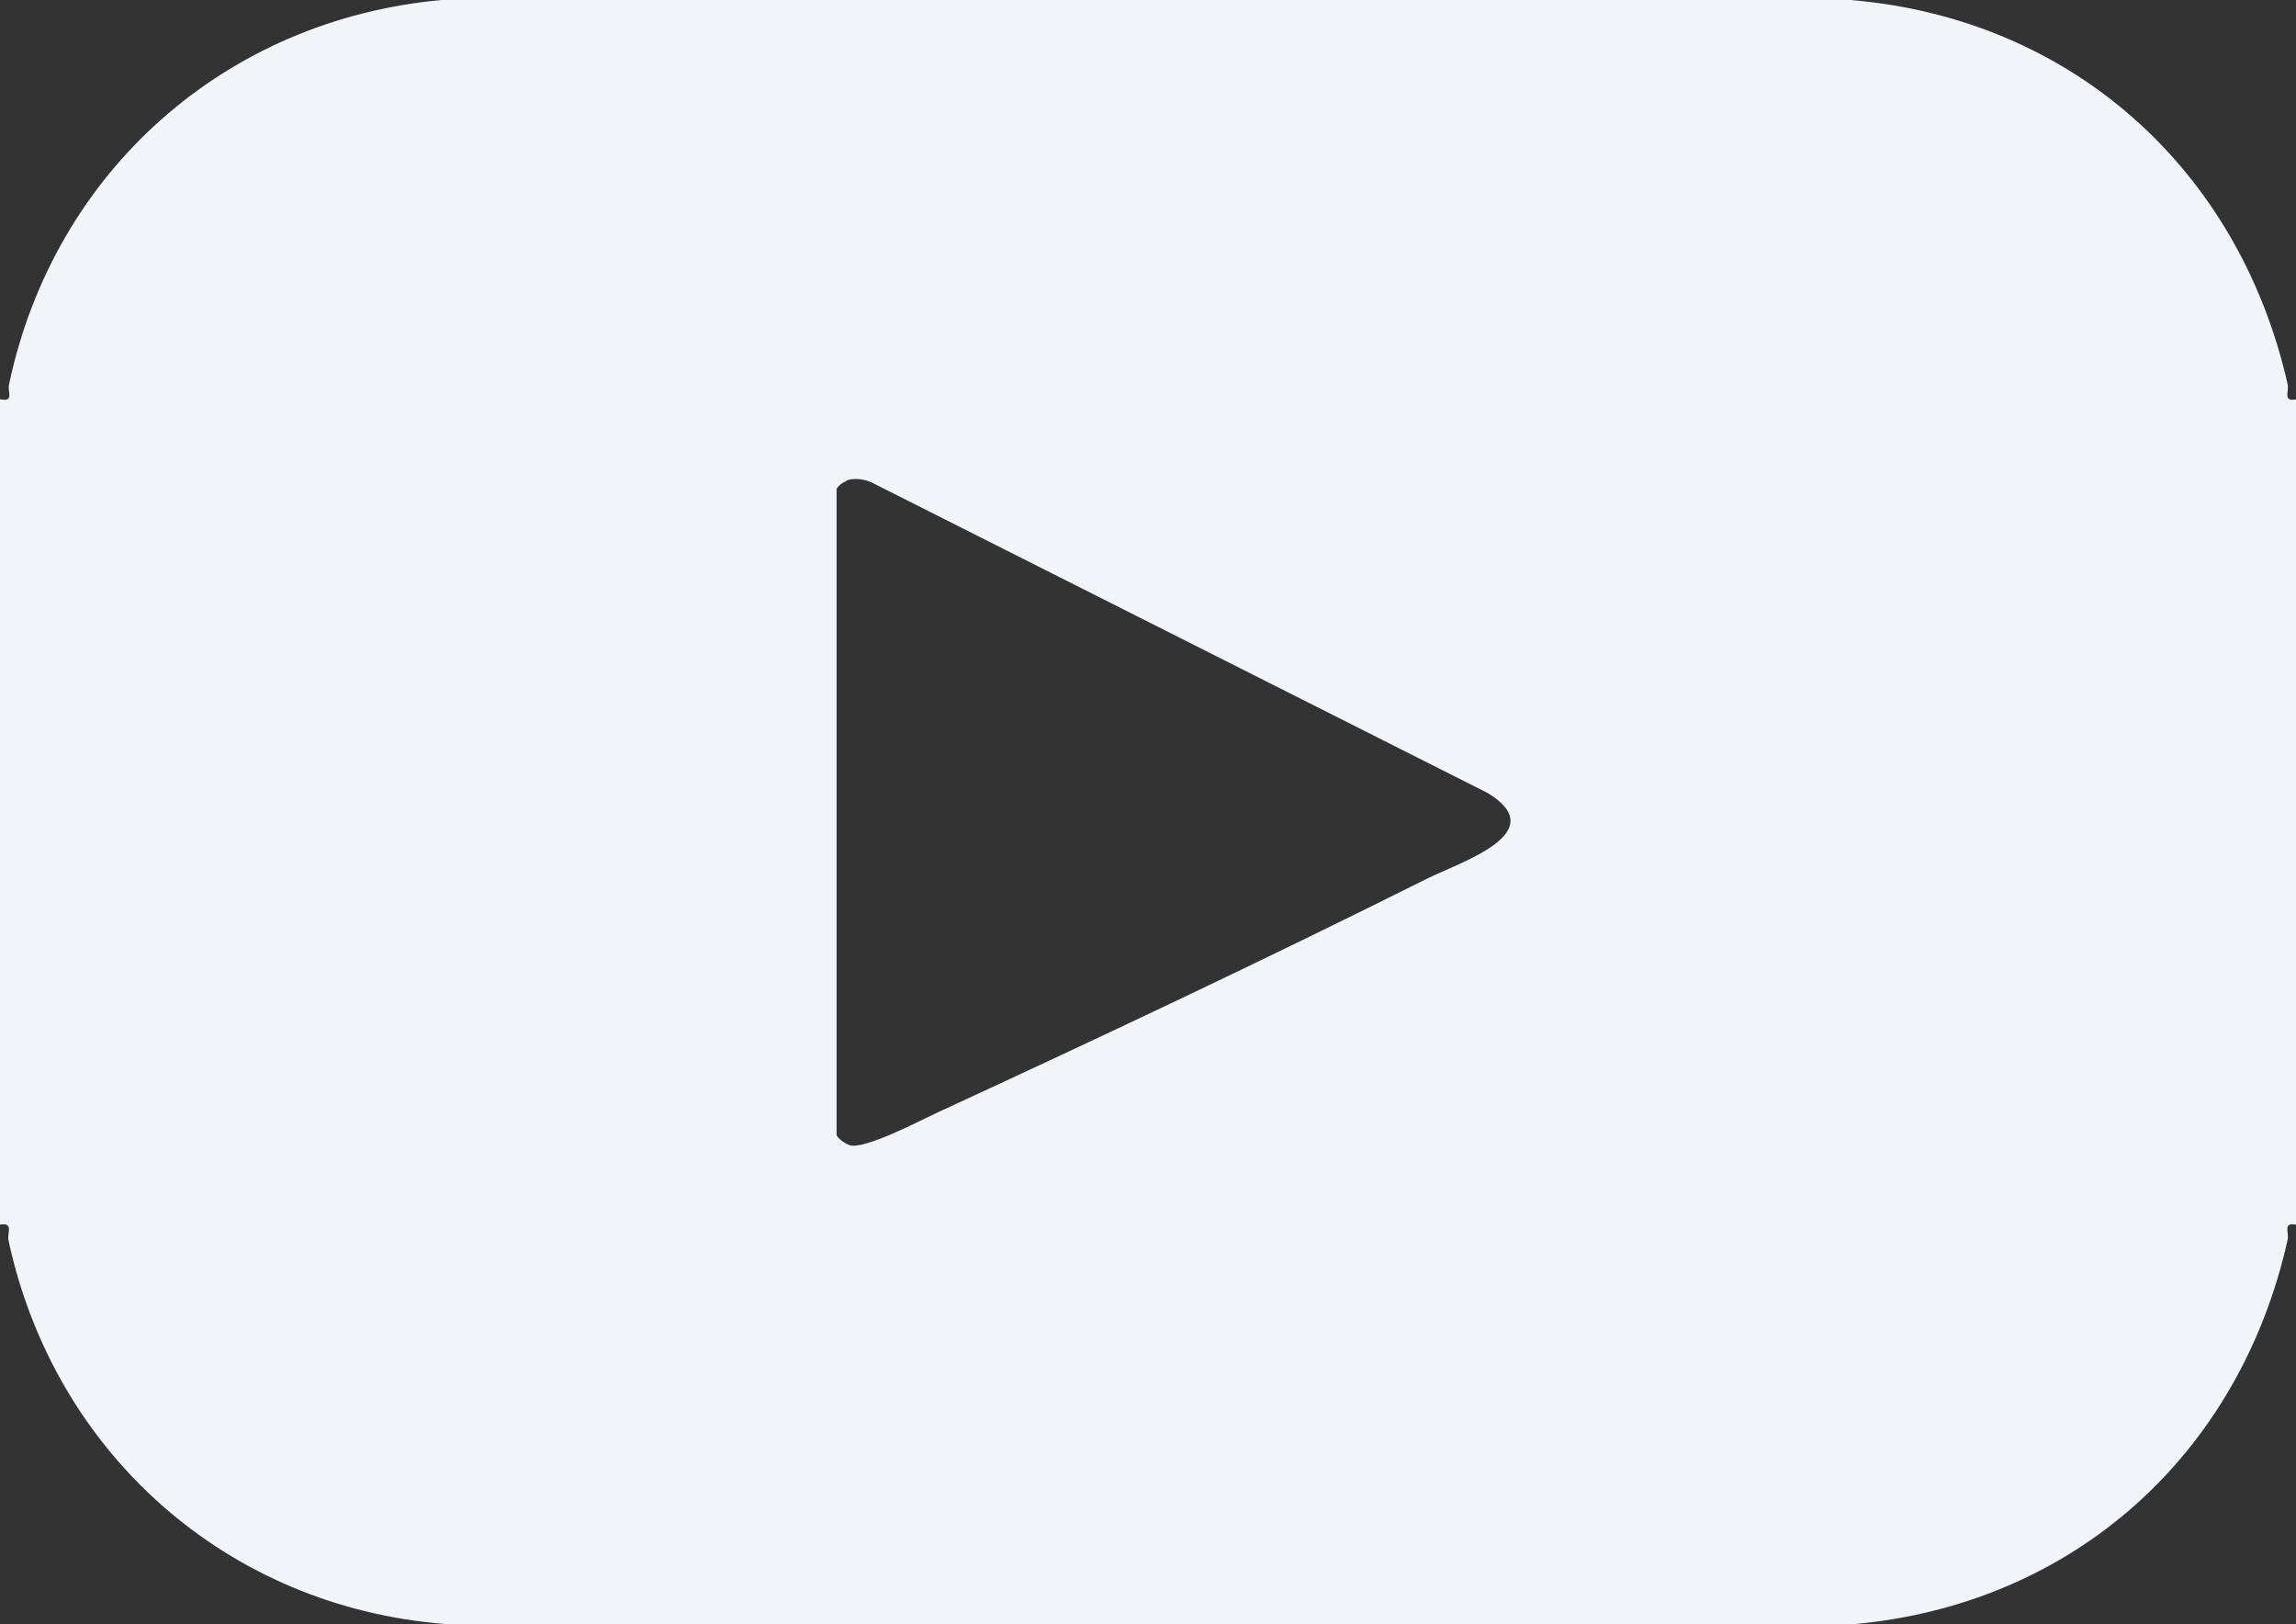 <?xml version="1.0" encoding="UTF-8"?>
<svg id="Capa_2" data-name="Capa 2" xmlns="http://www.w3.org/2000/svg" viewBox="0 0 32.55 23.02">
  <rect x="0" y="0" width="32.55" height="23.02" fill="#333333" stroke="none"/>
  <defs>
    <style>
      .cls-1 {
        fill: #f1f5f9;
      }
    </style>
  </defs>
  <g id="redes_sociales" data-name="redes sociales">
    <path class="cls-1" d="M0,5.66c.21.04.1-.1.13-.22C.77,2.43,3.19.28,6.26,0h19.97c3.14.26,5.51,2.4,6.2,5.44.03.11-.08.26.13.22v11.7c-.21-.04-.1.11-.13.22-.68,3.03-3.02,5.15-6.13,5.44H6.32c-3.1-.24-5.55-2.42-6.2-5.44-.02-.11.08-.26-.13-.22V5.66ZM12,6.82c-.06.02-.11.06-.14.11v9.16c.02.05.12.12.18.14.2.08,1.03-.36,1.27-.47,2.32-1.07,4.65-2.17,6.93-3.31.49-.24,1.77-.65.85-1.21l-8.71-4.39c-.12-.06-.26-.08-.38-.04Z"/>
  </g>
</svg>